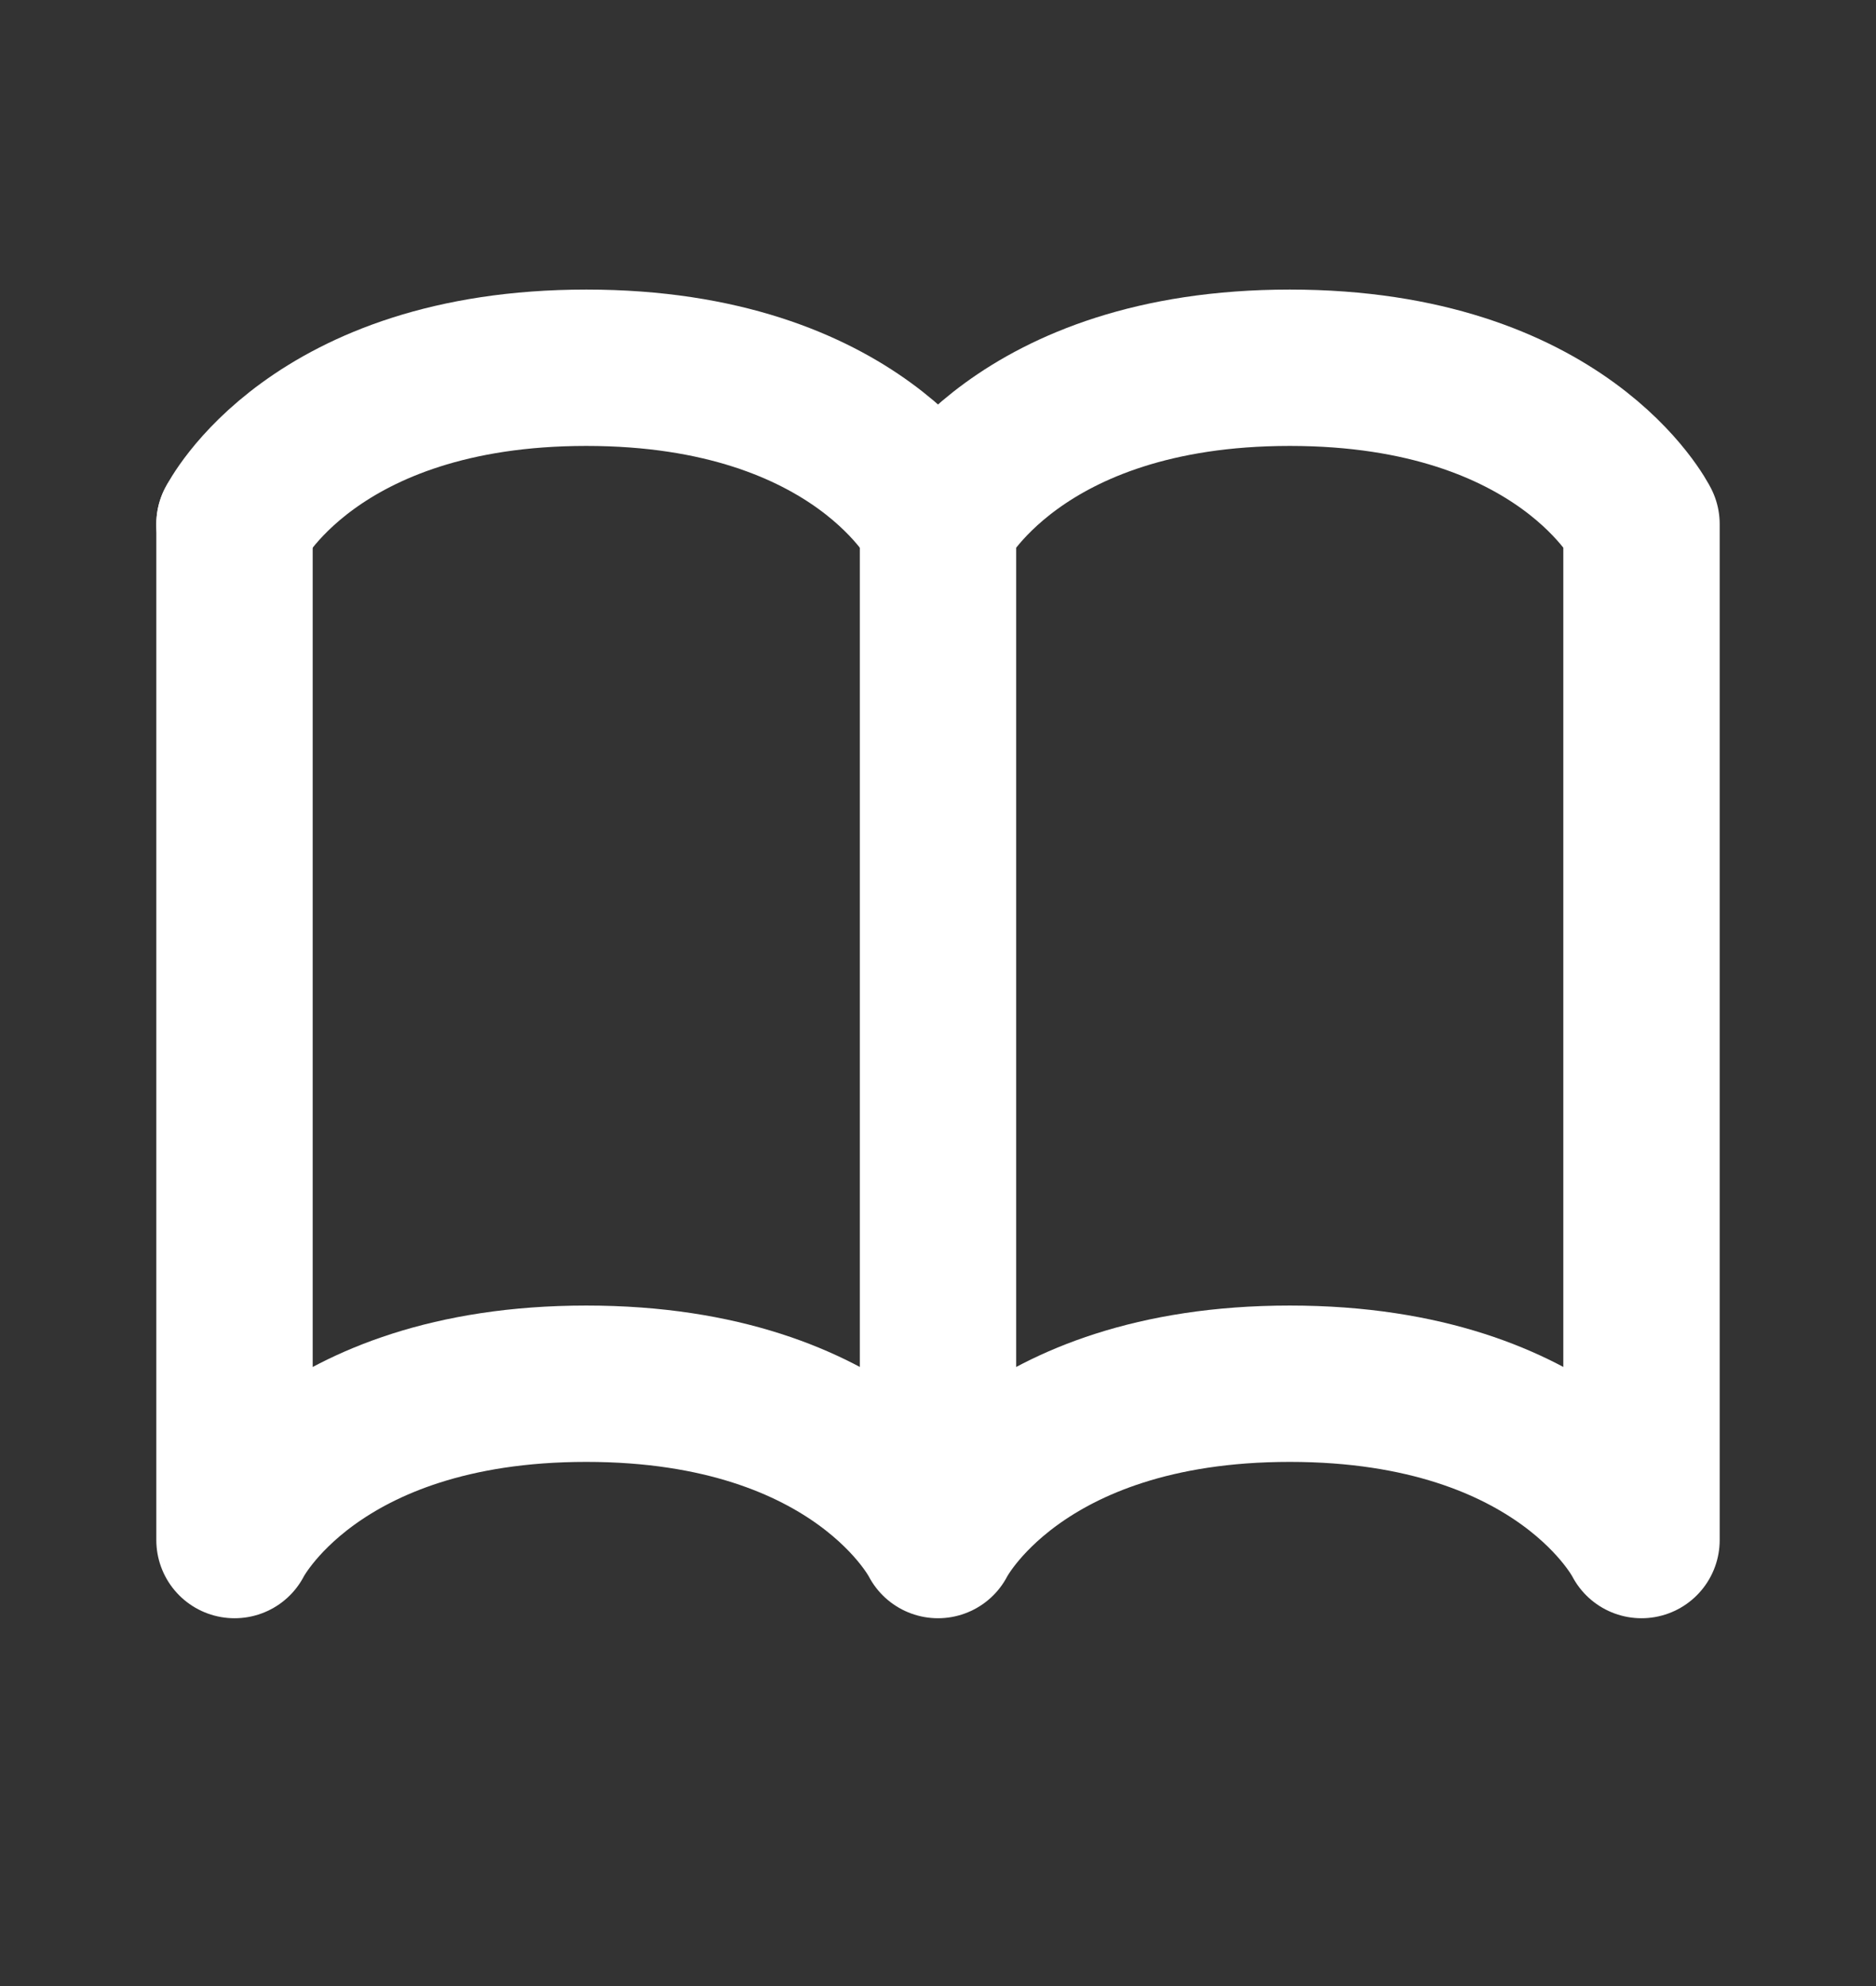 <svg xmlns="http://www.w3.org/2000/svg" width="17" height="18" fill="none" stroke="#fff" stroke-width="1.417" stroke-linecap="round" xmlns:v="https://vecta.io/nano"><rect width="100%" height="100%" fill="#333333" stroke="none"/><path d="M8.5 4.75v9.208m6.375-9.208v9.208M2.125 4.75v9.208m12.75 0s-.708-1.417-3.187-1.417S8.5 13.958 8.5 13.958m0 0s-.708-1.417-3.187-1.417-3.187 1.417-3.187 1.417M14.875 4.75s-.708-1.417-3.187-1.417S8.5 4.75 8.5 4.75"/><path d="M8.5 4.75s-.708-1.417-3.187-1.417S2.125 4.75 2.125 4.75"/></svg>